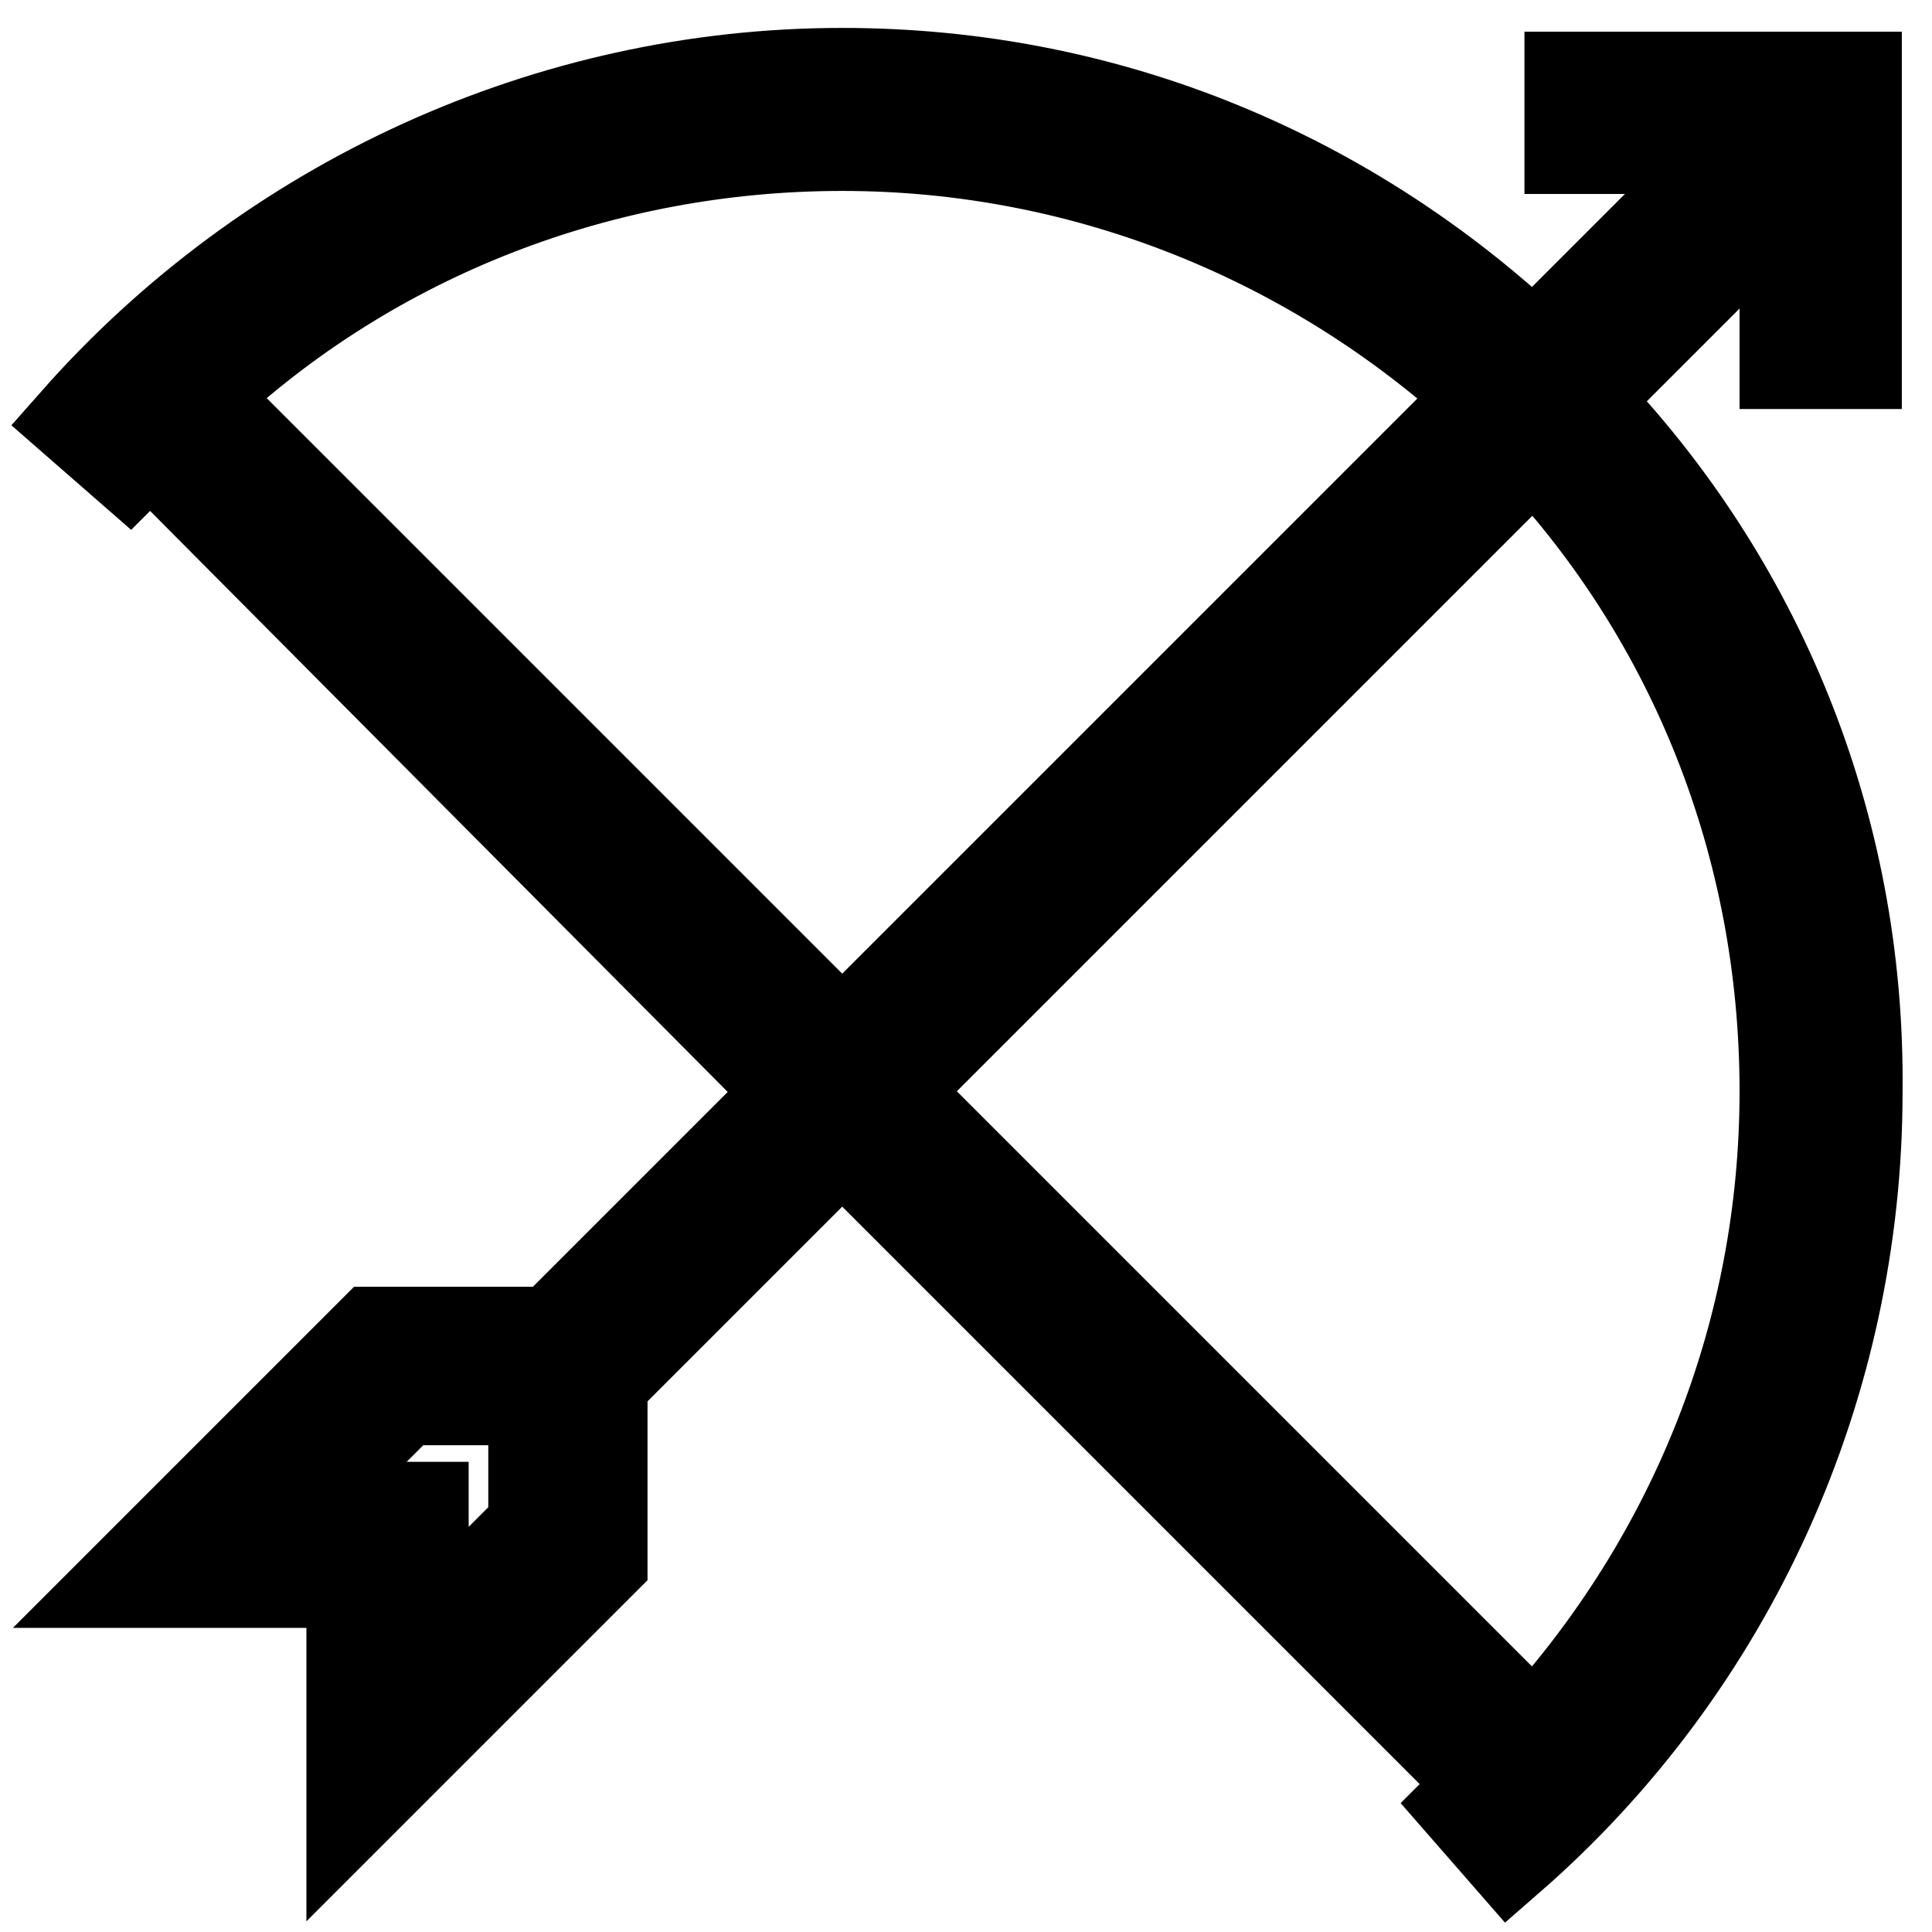 <?xml version="1.0" encoding="utf-8"?>
<!-- Svg Vector Icons : http://www.onlinewebfonts.com/icon -->
<!DOCTYPE svg PUBLIC "-//W3C//DTD SVG 1.1//EN" "http://www.w3.org/Graphics/SVG/1.1/DTD/svg11.dtd">
<svg version="1.1" xmlns="http://www.w3.org/2000/svg" xmlns:xlink="http://www.w3.org/1999/xlink" x="0px" y="0px" viewBox="0 0 256 256" enable-background="new 0 0 256 256" xml:space="preserve">
<g> <path stroke-width="12" fill-opacity="0" stroke="#000000"  d="M209.9,53l26.6-26.6v21.8h9.5v-38h-38v9.5h21.8l-26.6,26.6c-24.2-22.8-56-36.6-91.6-36.6 c-38.9,0-76,17.1-101.6,46.1l7.1,6.2c1-1,1.9-1.9,2.8-2.8l85,85.5l-31.8,31.8H49.4l-33.2,33.2h30.4v30.4l33.2-33.2v-23.7l31.8-31.8 l85,85c-1,1-1.9,1.9-2.8,2.8l6.2,7.1c29.4-25.6,46.1-62.7,46.1-101.6C246.5,109,232.7,76.7,209.9,53L209.9,53z M70.3,202.6 l-14.2,14.2v-17.1H39.4l14.2-14.2h17.1v17.1H70.3z M26.6,52.5c22.8-21.4,53.2-33.2,85-33.2c32.8,0,62.7,12.8,85,33.2l-85,85 L26.6,52.5L26.6,52.5z M203.3,59.6c20.9,22.3,33.2,52.2,33.2,85c0,31.8-11.9,61.7-33.2,85l-85-85L203.3,59.6z"/></g>
</svg>